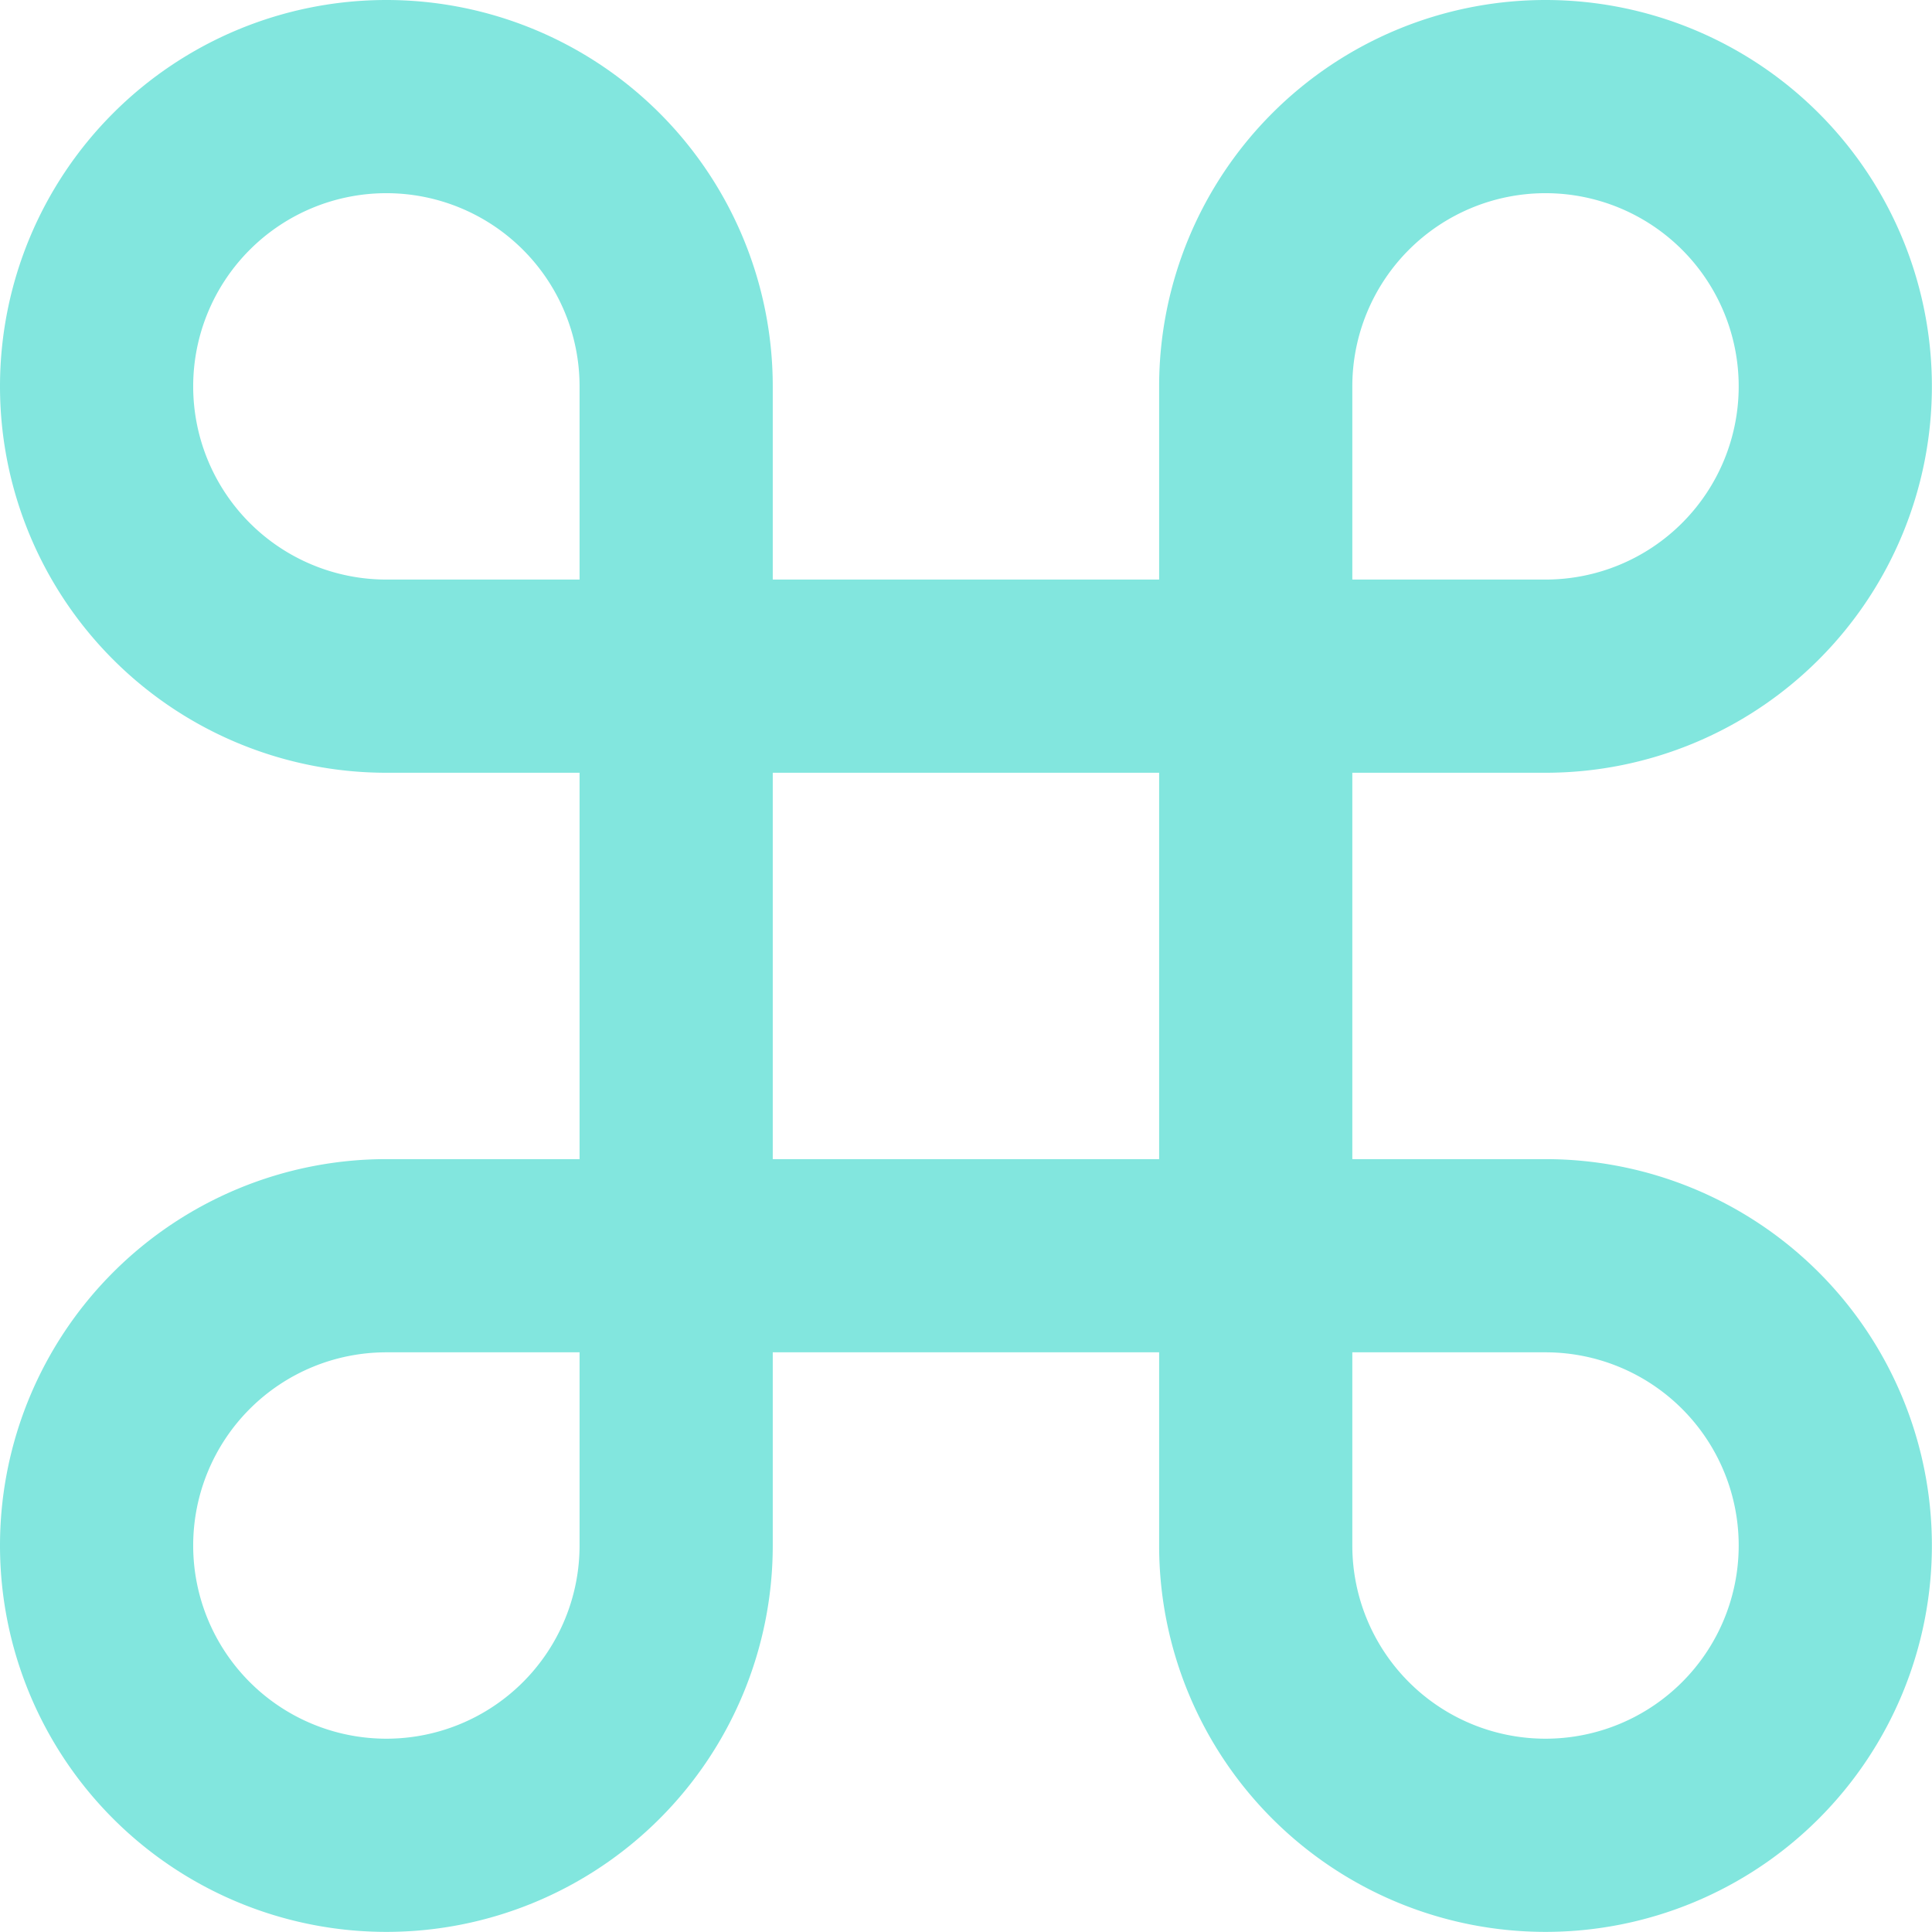 <?xml version="1.0" encoding="UTF-8"?> <svg xmlns="http://www.w3.org/2000/svg" viewBox="0 0 500.03 500.03"> <defs> <style>.cls-1{fill:#82e6de;}</style> </defs> <title>Ресурс 10</title> <g id="Слой_2" data-name="Слой 2"> <g id="Capa_1" data-name="Capa 1"> <path class="cls-1" d="M400,300H350V200h50A100,100,0,1,0,300,100v50H200V100A100,100,0,1,0,100,200h50V300H100A100,100,0,1,0,200,400h0V350H300V399.9s0,.09,0,.13A100,100,0,1,0,400,300Zm0-250a50,50,0,1,1,0,100H350V100A50,50,0,0,1,400,50ZM50,100a50,50,0,0,1,100,0v50H100A50,50,0,0,1,50,100Zm50,350a50,50,0,0,1,0-100h50v50A50,50,0,0,1,100,450ZM200,300V200H300V300ZM400,450a50,50,0,0,1-50-50h0V350h50a50,50,0,0,1,0,100Z"></path> </g> </g> </svg> 